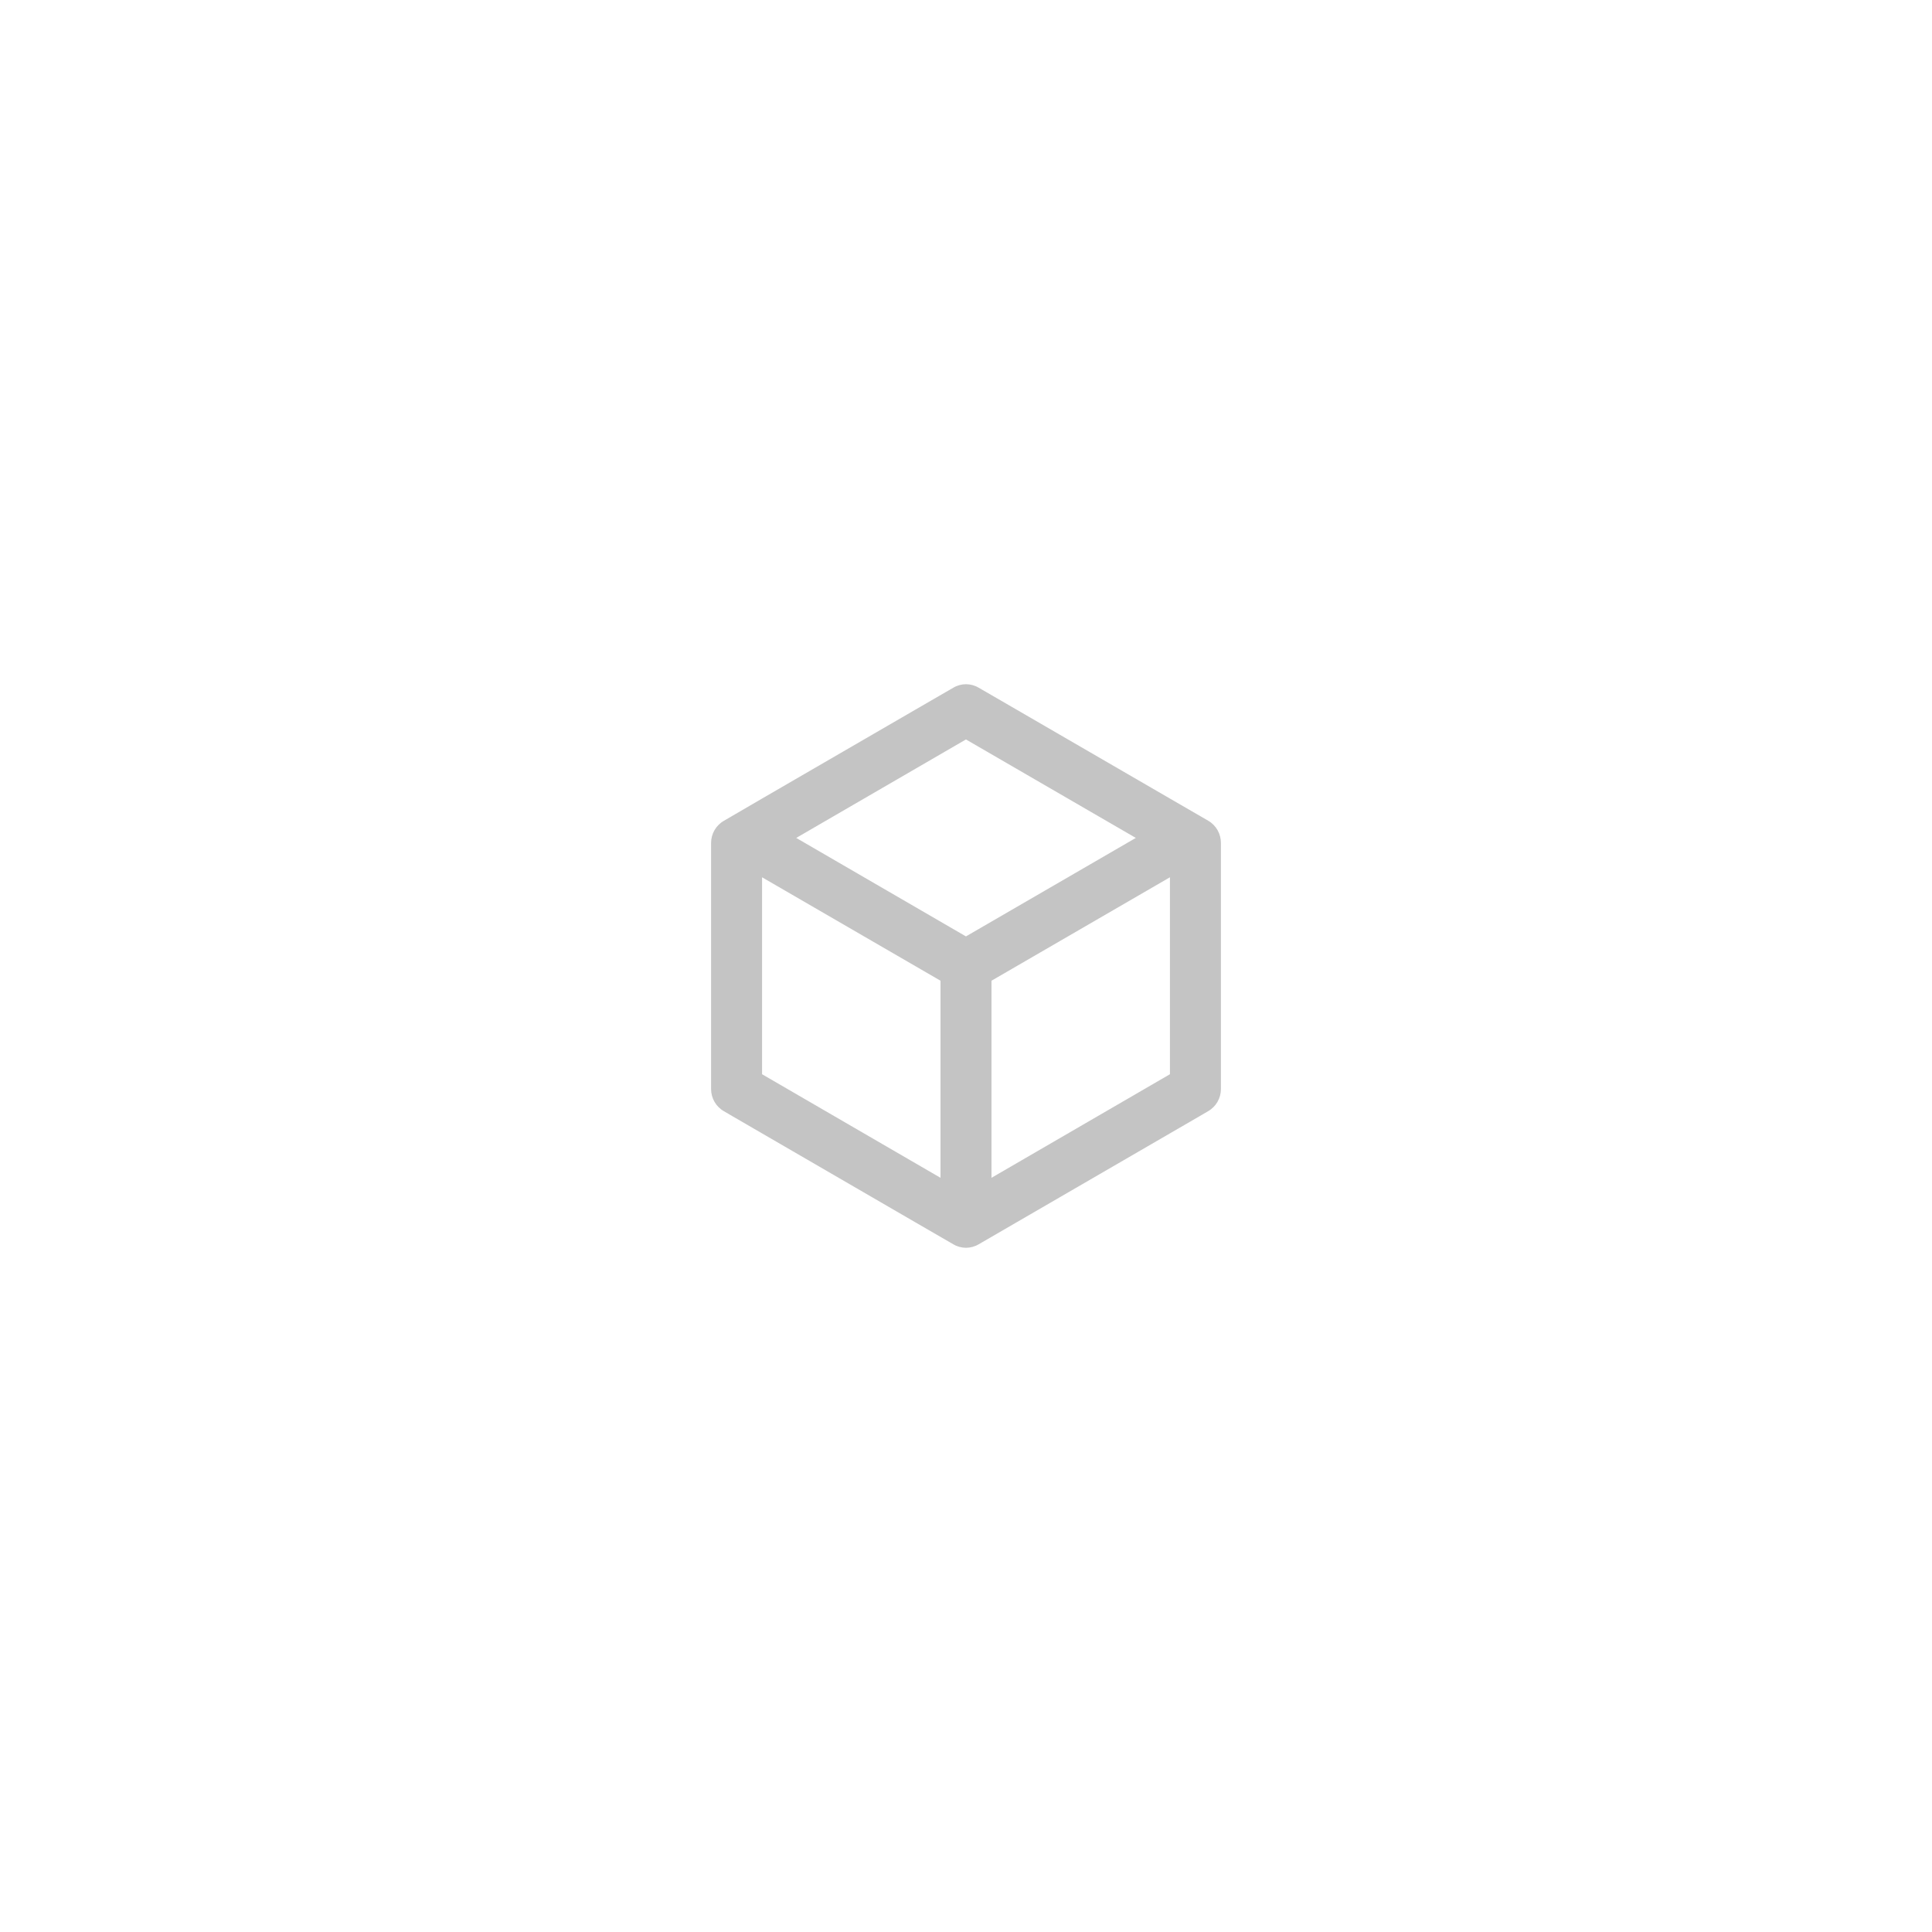 <svg xmlns="http://www.w3.org/2000/svg" xmlns:xlink="http://www.w3.org/1999/xlink" width="144" height="144" viewBox="0 0 144 144" fill="none"><defs><rect id="path_0" x="0" y="0" width="144" height="144" /></defs><g opacity="1" transform="translate(0 0)  rotate(0 72 72)"><mask id="bg-mask-0" fill="white"><use xlink:href="#path_0"></use></mask><g mask="url(#bg-mask-0)" ><path id="分组 1" fill-rule="evenodd" style="fill:#C4C4C4" transform="translate(53 51)  rotate(0 19 21)" opacity="1" d="M1.6 32.2L15.2 40.09L18.05 41.74C18.64 42.09 19.36 42.09 19.95 41.74L36.4 32.2L37.05 31.82C37.64 31.48 38 30.85 38 30.17L38 13.36L38 13.36L38 11.83C38 11.14 37.64 10.51 37.05 10.17L34.2 8.52L34.2 8.52L22.8 1.91L19.95 0.26C19.36 -0.09 18.64 -0.09 18.05 0.26L15.2 1.91L3.8 8.52L0.95 10.18C0.36 10.52 0 11.15 0 11.83L0 30.17C0 30.85 0.36 31.48 0.95 31.82L1.6 32.2Z M3.8 29.067L17.1 36.787L17.1 22.097L3.8 14.387L3.8 29.067Z M20.9 22.097L20.9 36.787L34.2 29.067L34.2 14.387L20.9 22.097Z M6.346 11.454L18.996 18.794L31.656 11.454L18.996 4.114L6.346 11.454Z " /></g></g></svg>